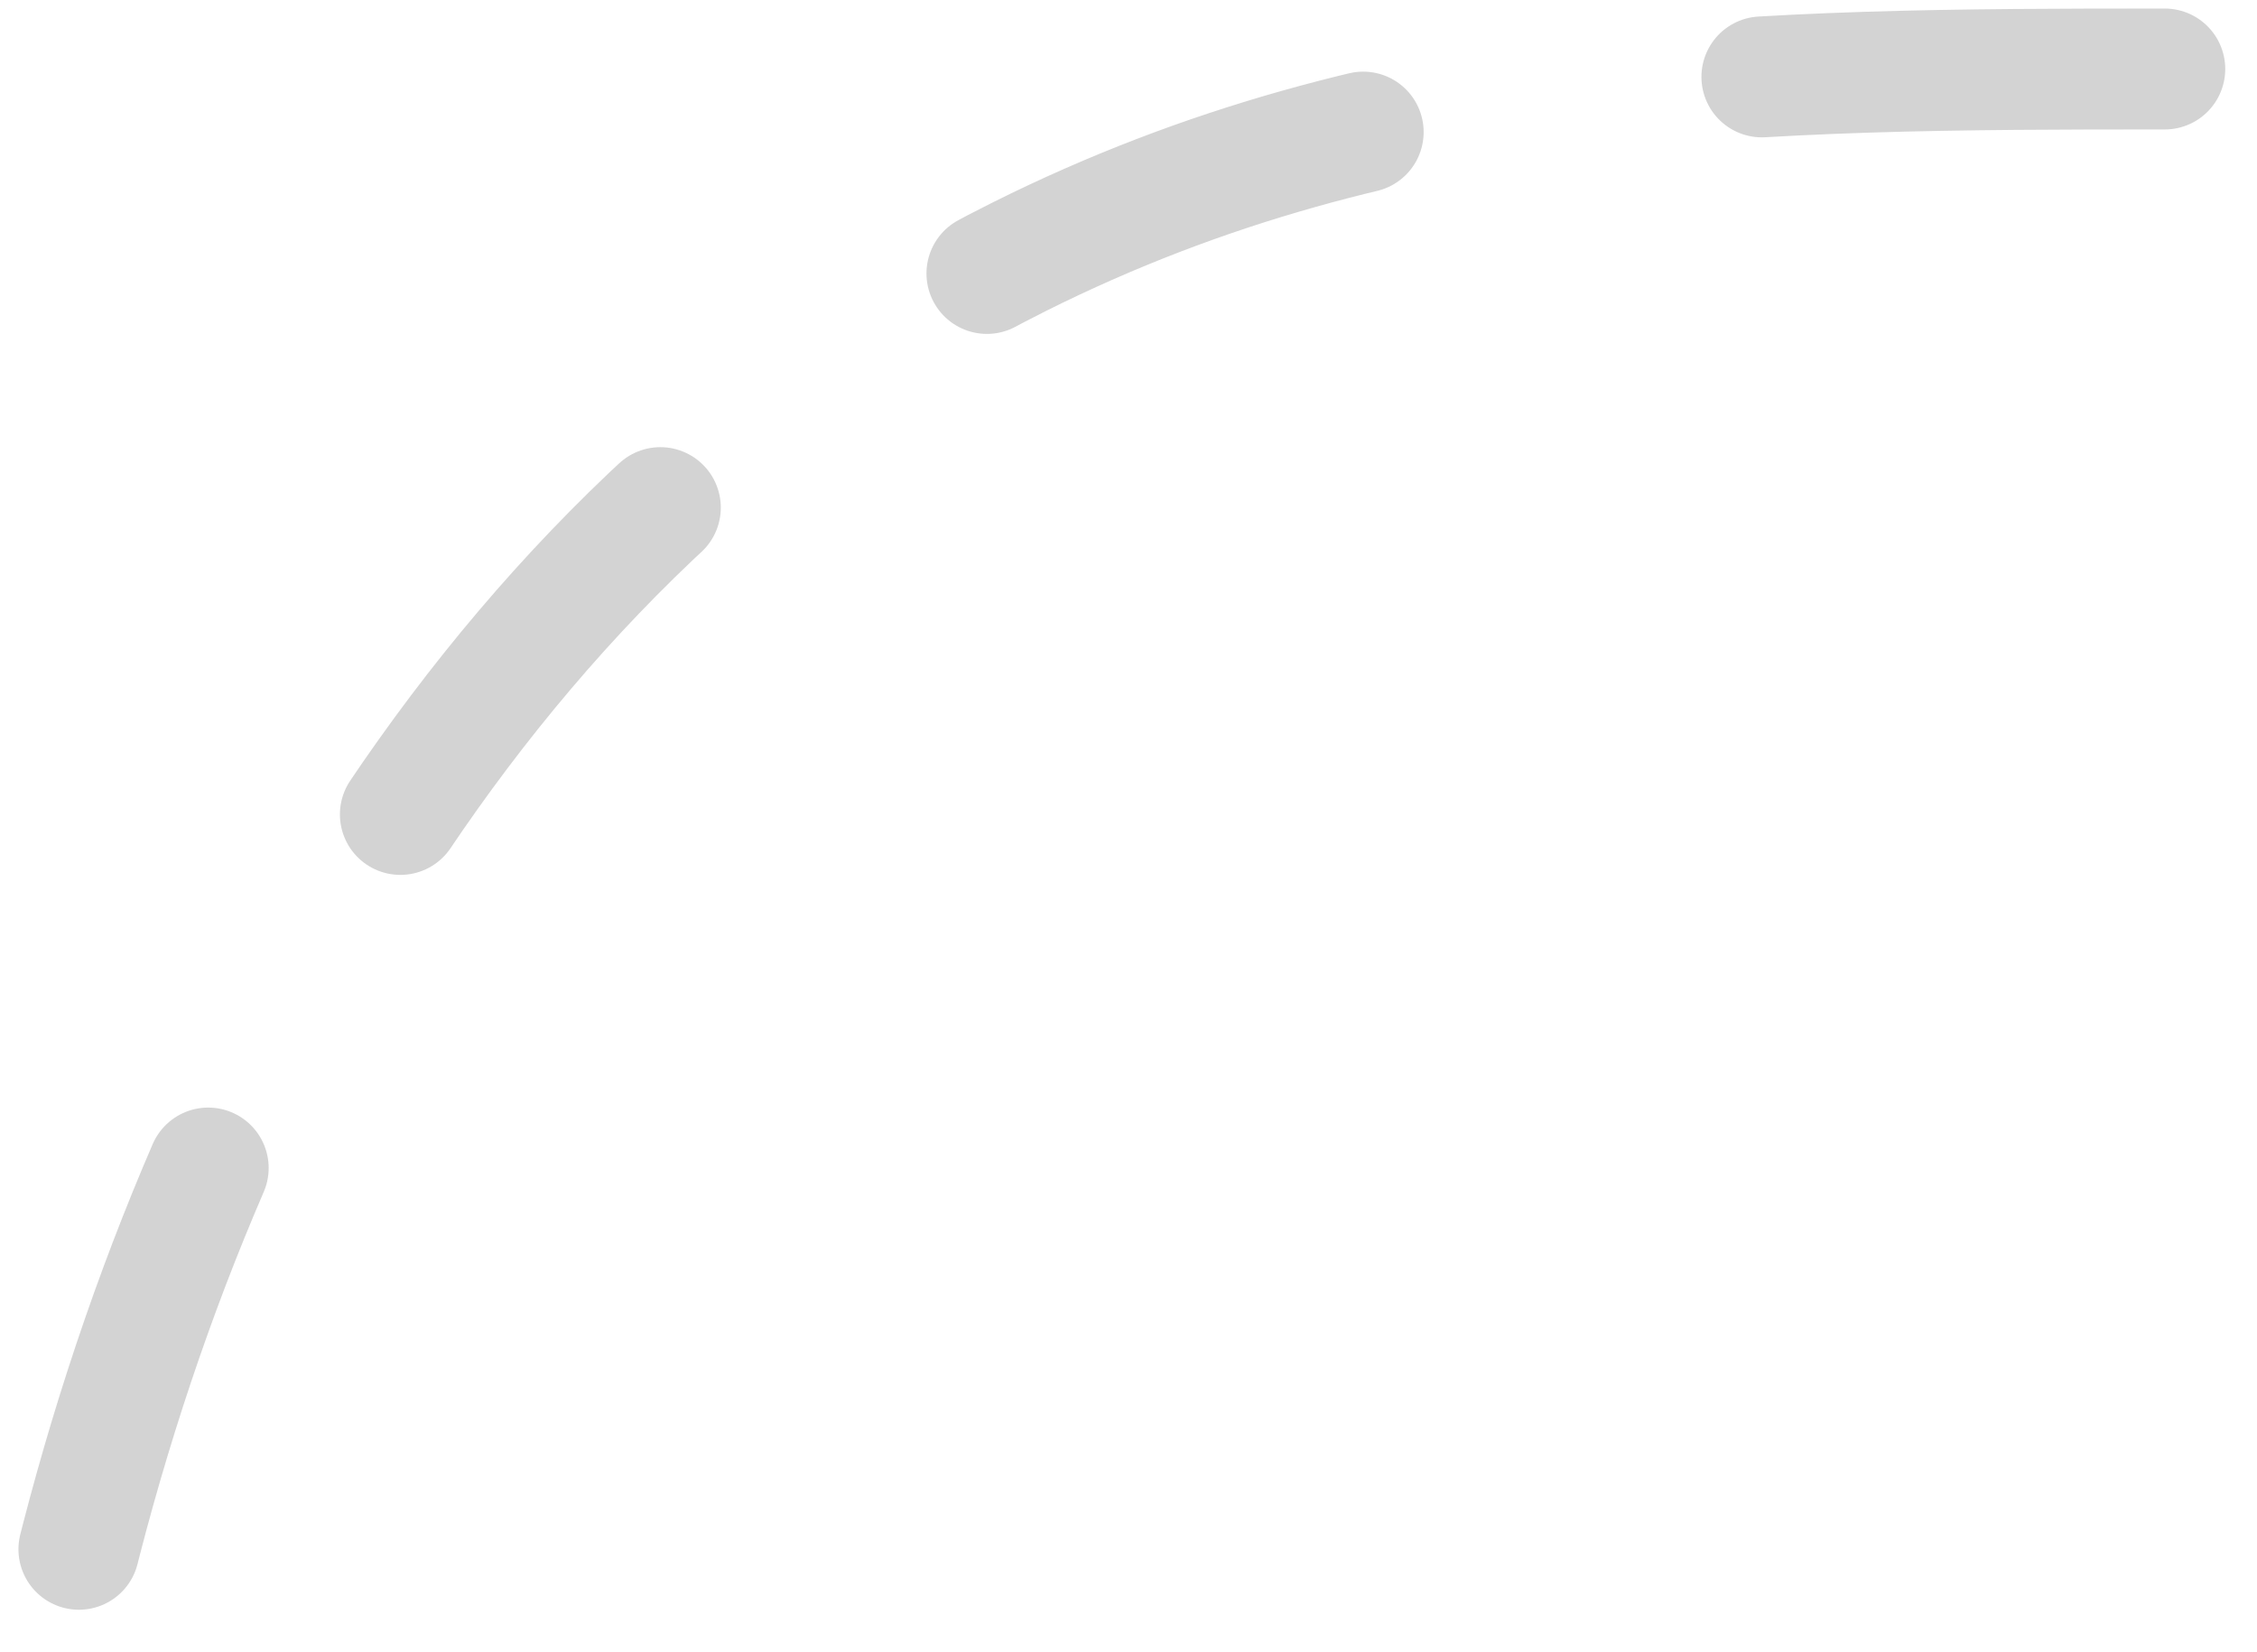 <?xml version="1.0" encoding="UTF-8"?> <svg xmlns="http://www.w3.org/2000/svg" width="56" height="41" viewBox="0 0 56 41" fill="none"> <path d="M53.712 1.712C43.692 1.712 34.512 1.759 25.287 6.372C12.436 12.797 4.9 26.047 1.707 39.458" stroke="#D3D3D3" stroke-width="3" stroke-linecap="round" stroke-dasharray="10 10"></path> </svg> 